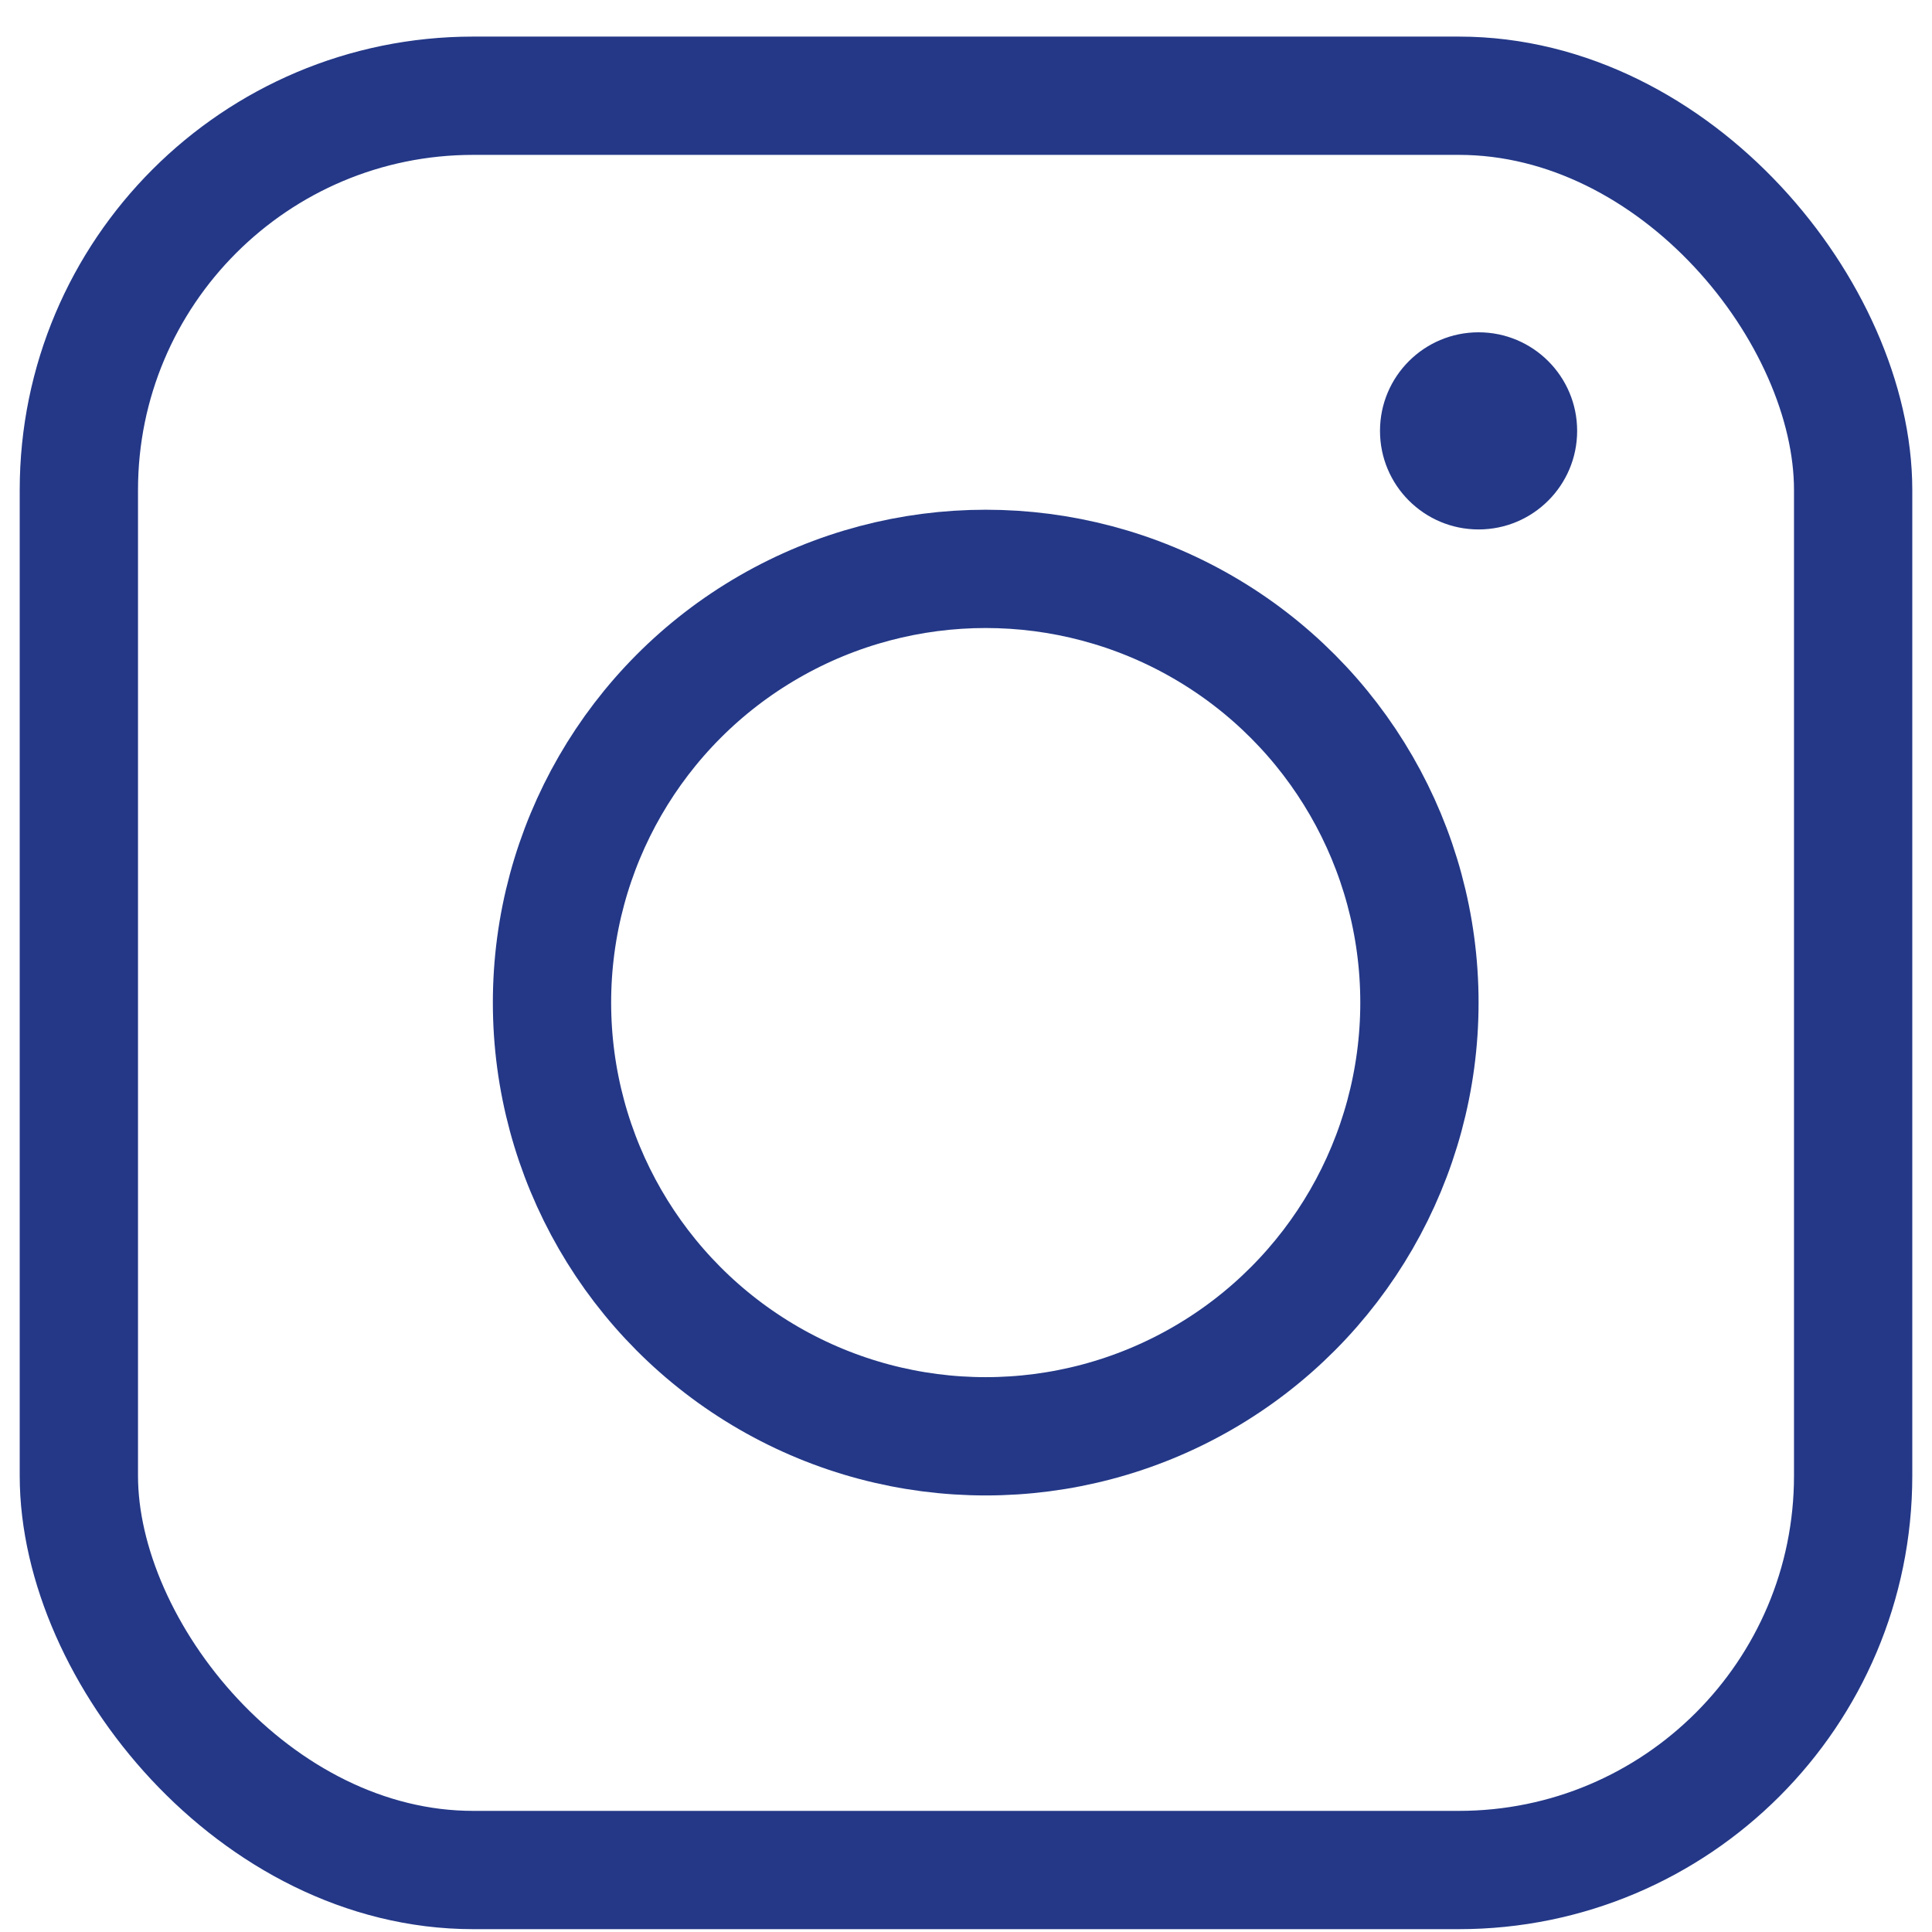 <svg width="49" height="49" viewBox="0 0 49 49" fill="none" xmlns="http://www.w3.org/2000/svg">
<rect x="2" y="2.428" width="45" height="45" rx="10" stroke="#243887" stroke-width="3"/>
<circle cx="25" cy="25.428" r="11" stroke="#243887" stroke-width="3"/>
<circle cx="37.5" cy="10.928" r="2.5" fill="#243887"/>
</svg>
